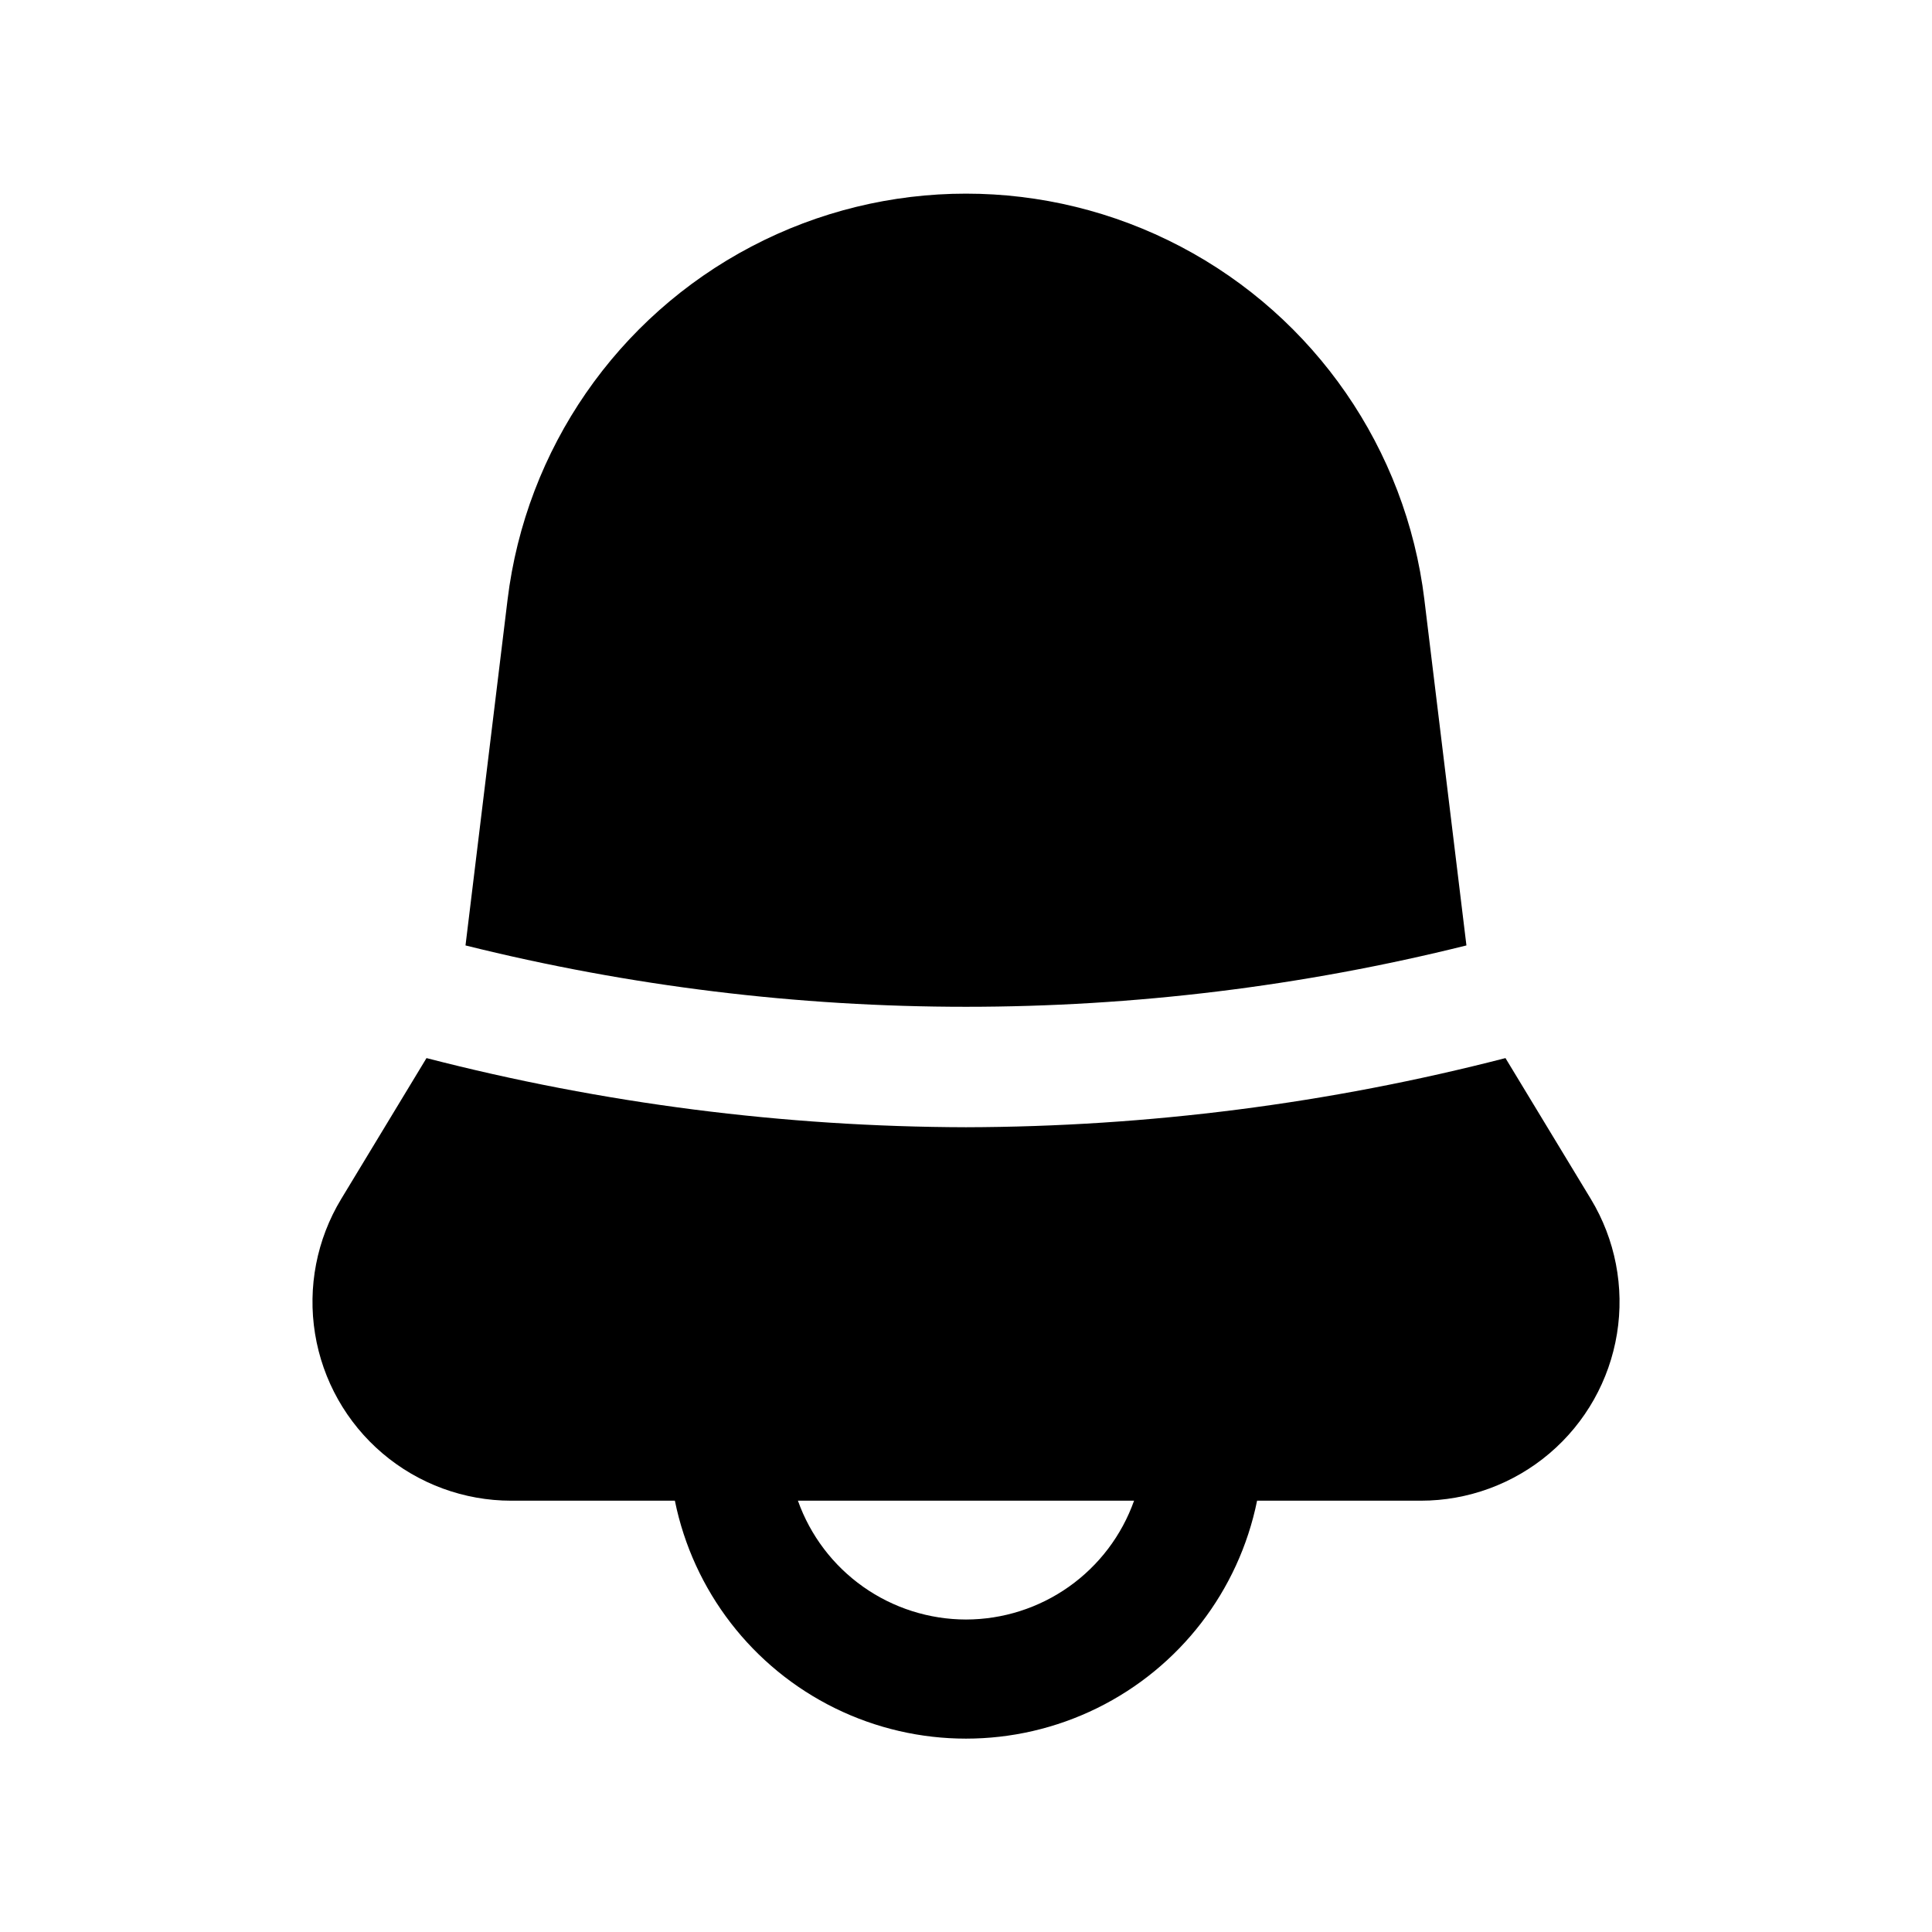 <?xml version="1.0" encoding="UTF-8"?>
<!-- The Best Svg Icon site in the world: iconSvg.co, Visit us! https://iconsvg.co -->
<svg fill="#000000" width="800px" height="800px" version="1.1" viewBox="144 144 512 512" xmlns="http://www.w3.org/2000/svg">
 <g>
  <path d="m532.62 394.55-11.148-91.645h0.004c-4.859-39.914-29.02-74.895-64.621-93.574-35.605-18.684-78.117-18.684-113.72 0-35.605 18.68-59.762 53.66-64.625 93.574l-11.148 91.645h0.004c87.09 21.68 178.16 21.68 265.25 0z"/>
  <path d="m279.49 541.7h43.359c4.856 23.91 20.527 44.219 42.422 54.984 21.898 10.762 47.551 10.762 69.449 0 21.898-10.766 37.566-31.074 42.422-54.984h43.375c12.508 0 24.609-4.449 34.137-12.555s15.859-19.34 17.863-31.688c2.004-12.348-0.449-25.004-6.926-35.707l-22.625-37.344c-46.703 12.055-94.734 18.211-142.97 18.324-48.238-0.113-96.27-6.269-142.97-18.324l-22.609 37.344c-6.477 10.703-8.93 23.359-6.926 35.707 2.004 12.348 8.336 23.582 17.863 31.688 9.527 8.105 21.629 12.555 34.137 12.555zm120.51 31.488c-9.766-0.012-19.289-3.047-27.266-8.684-7.973-5.637-14.008-13.602-17.277-22.805h89.082c-3.269 9.203-9.305 17.168-17.277 22.805-7.977 5.637-17.496 8.672-27.262 8.684z"/>
 </g>
</svg>